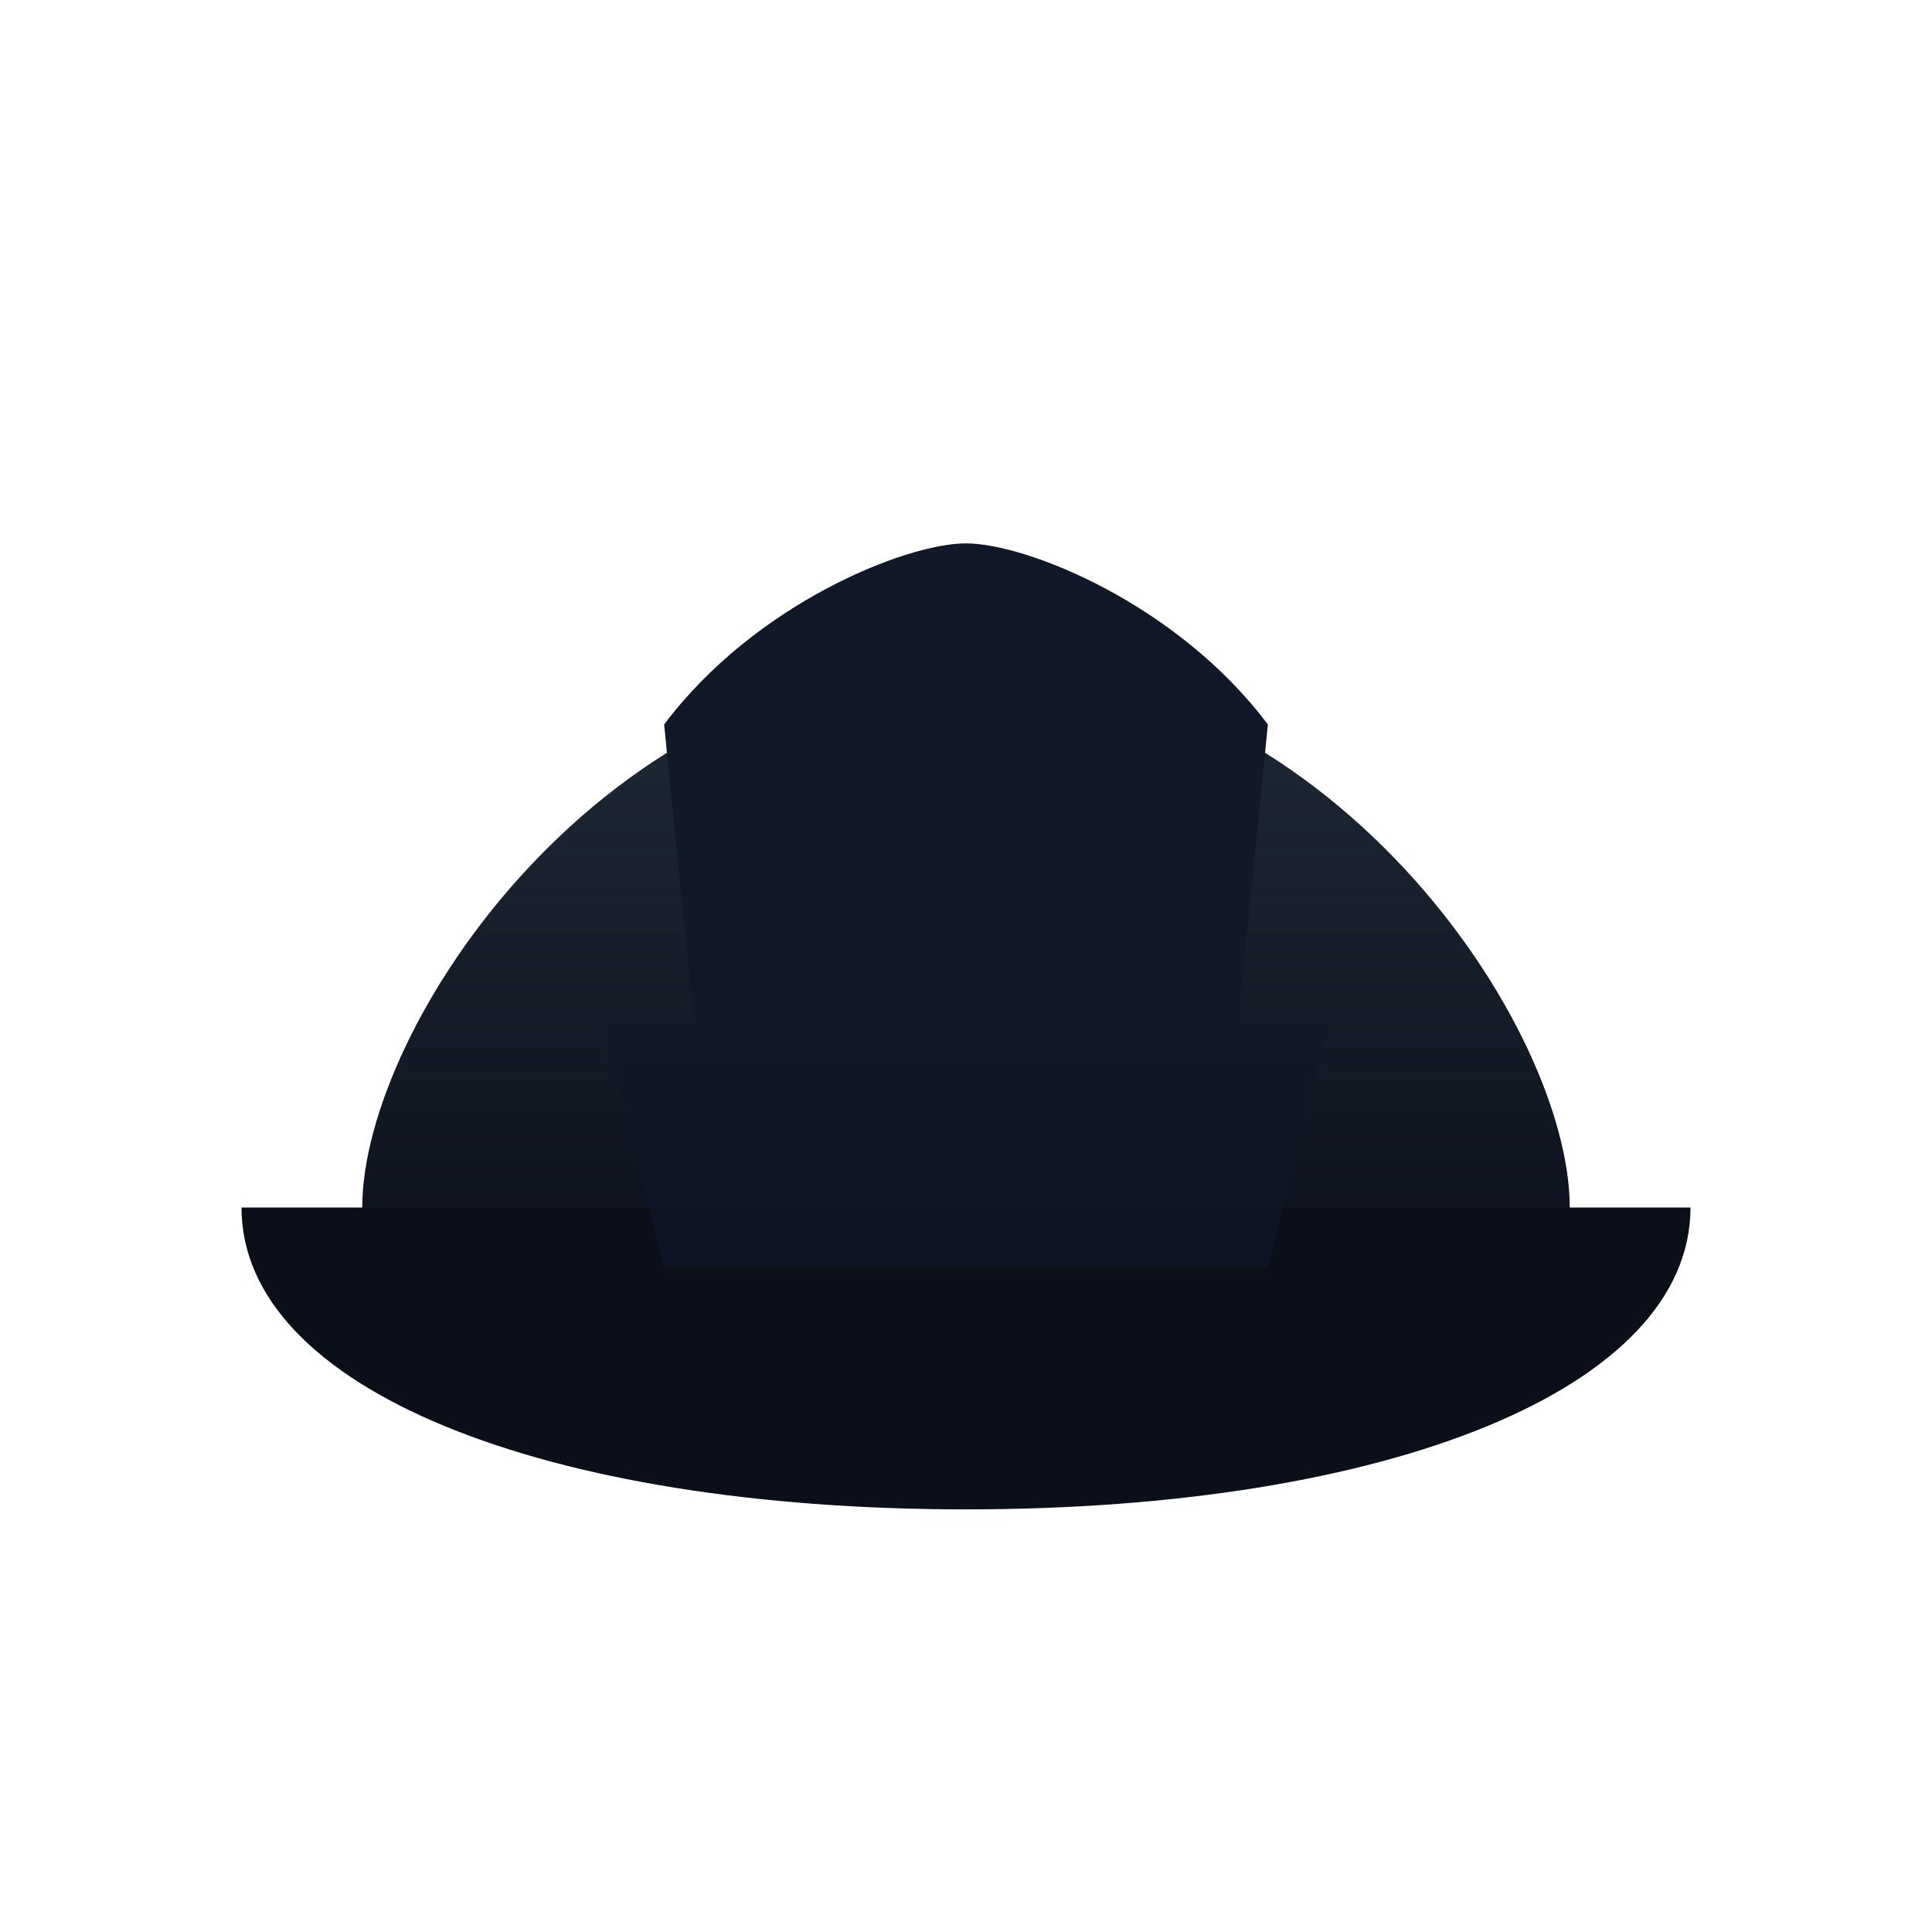 <svg xmlns="http://www.w3.org/2000/svg" viewBox="0 0 64 64" role="img" aria-label="Spy hat favicon">
  <defs>
    <linearGradient id="hat" x1="0" x2="0" y1="0" y2="1">
      <stop offset="0" stop-color="#1f2937" />
      <stop offset="1" stop-color="#0b0f1a" />
    </linearGradient>
  </defs>
  <rect width="64" height="64" fill="#ffffff" />
  <path fill="url(#hat)" d="M12 40c0-6 8-18 20-18s20 12 20 18c0 2-2 4-4 4H16c-2 0-4-2-4-4z" />
  <path fill="#0b0f1a" d="M8 40c0 6 10 10 24 10s24-4 24-10H8z" />
  <path fill="#111827" d="M22 24c3-4 8-6 10-6s7 2 10 6l-1 10H23l-1-10z" />
  <path fill="#111827" d="M20 34h24l-2 8H22l-2-8z" opacity="0.7" />
</svg>
